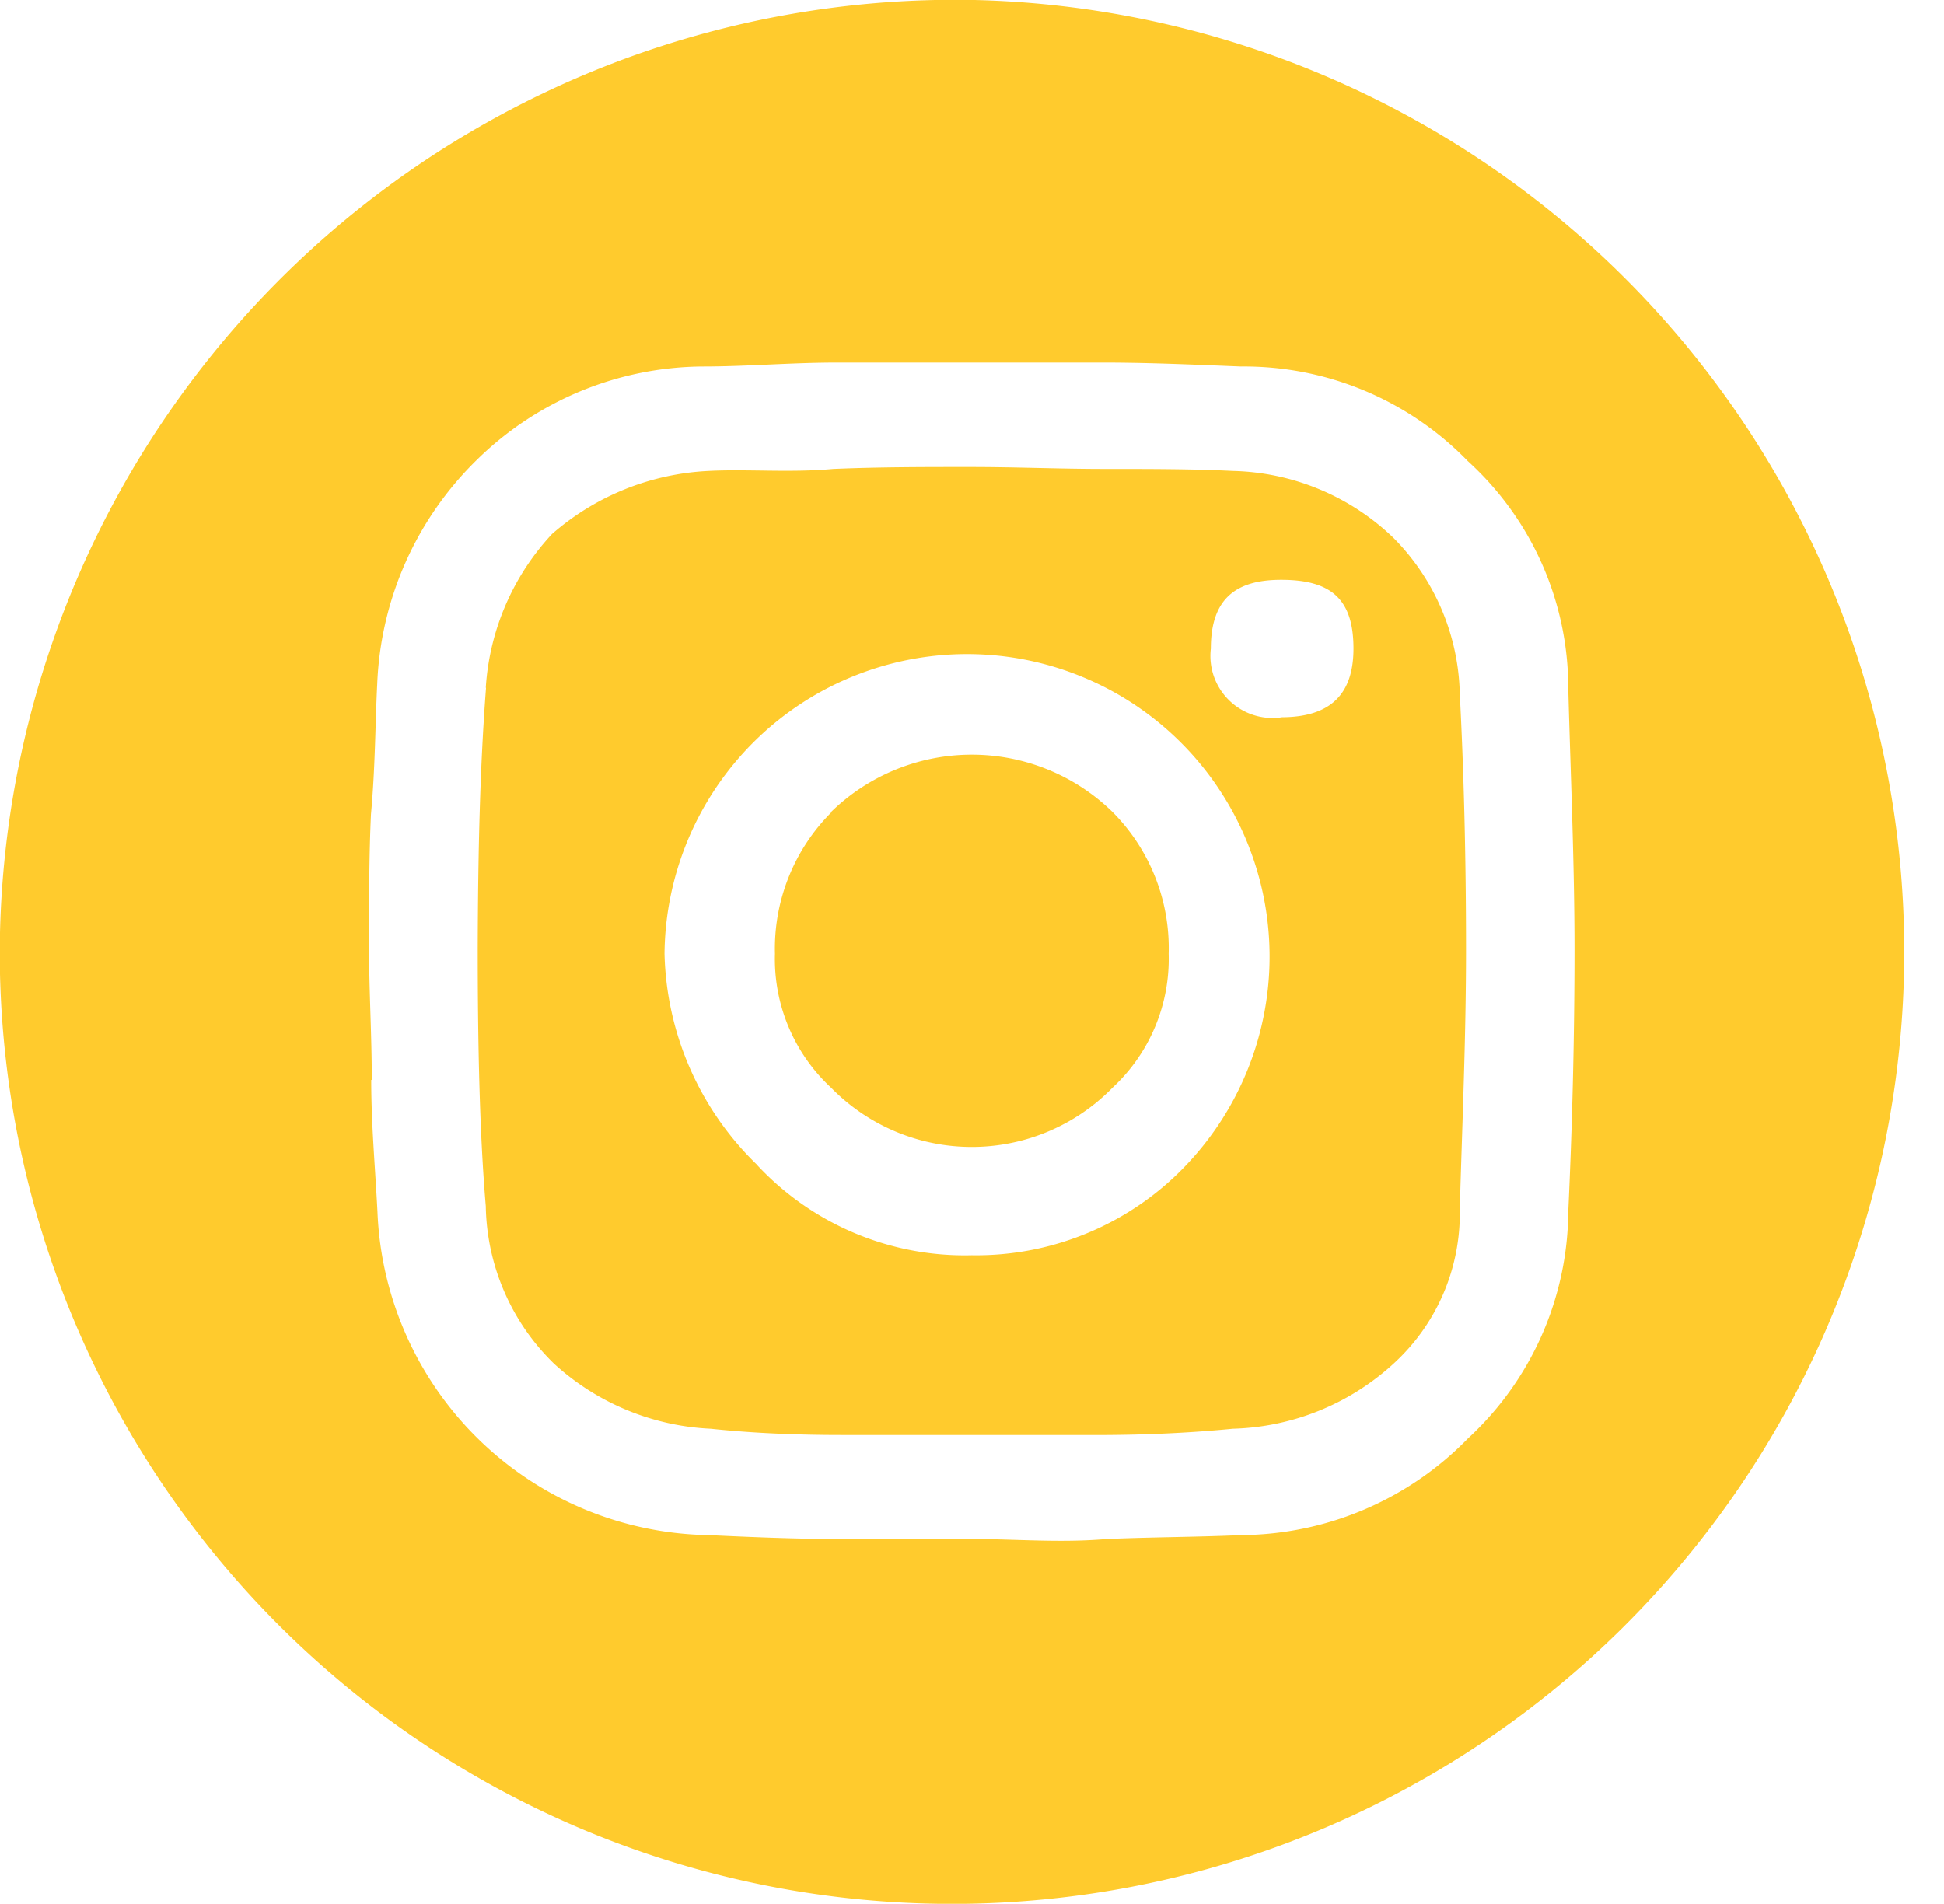 <svg id="Layer_1" data-name="Layer 1" xmlns="http://www.w3.org/2000/svg" viewBox="0 0 31.106 30.468"><defs><style>.cls-1{fill:#ffcb2d;}</style></defs><path class="cls-1" d="M1848.7,1881.4a15.237,15.237,0,1,1-15.553,15.2A15.291,15.291,0,0,1,1848.7,1881.4Zm-9.609,17.283c0,.726.065,1.42.1,2.114a5.389,5.389,0,0,0,5.3,5.172c.675.032,1.414.063,2.12.063h2.121c.675,0,1.382.063,2.121,0,.707-.031,1.446-.031,2.154-.063a5.109,5.109,0,0,0,3.63-1.545,4.981,4.981,0,0,0,1.608-3.627c.063-1.356.1-2.776.1-4.195s-.065-2.839-.1-4.195a4.91,4.91,0,0,0-1.608-3.627,4.986,4.986,0,0,0-3.63-1.514c-.772-.031-1.479-.063-2.218-.063h-4.241c-.74,0-1.447.063-2.154.063a5.2,5.2,0,0,0-3.6,1.482,5.307,5.307,0,0,0-1.607,3.6c-.032.631-.032,1.356-.1,2.082-.031.662-.031,1.387-.031,2.113S1839.1,1897.96,1839.1,1898.685Zm1.833-6.276a3.979,3.979,0,0,1,1.06-2.46,4.106,4.106,0,0,1,2.507-1.009c.61-.032,1.317.031,1.992-.032.739-.031,1.446-.031,2.185-.031s1.446.031,2.153.031c.739,0,1.414,0,2.057.032a3.832,3.832,0,0,1,2.571,1.072,3.65,3.65,0,0,1,1.06,2.492c.064,1.23.1,2.586.1,4.1,0,1.451-.064,2.839-.1,4.163a3.25,3.25,0,0,1-1.06,2.46,3.962,3.962,0,0,1-2.571,1.041q-.965.094-2.025.1h-4.242c-.738,0-1.445-.032-2.088-.1a3.982,3.982,0,0,1-2.507-1.041,3.6,3.6,0,0,1-1.092-2.523c-.1-1.167-.129-2.618-.129-4.131C1840.8,1895.027,1840.831,1893.671,1840.928,1892.409Zm4.337,7.633a4.536,4.536,0,0,0,3.439,1.45,4.63,4.63,0,0,0,3.438-1.45,4.841,4.841,0,1,0-8.354-3.375A4.859,4.859,0,0,0,1845.265,1900.042Zm1.19-5.646a3.223,3.223,0,0,1,4.5,0,3.086,3.086,0,0,1,.9,2.271,2.809,2.809,0,0,1-.9,2.145,3.148,3.148,0,0,1-4.5,0,2.81,2.81,0,0,1-.9-2.145A3.087,3.087,0,0,1,1846.455,1894.4Zm7.2-1.514c.8,0,1.157-.378,1.157-1.1,0-.788-.353-1.1-1.157-1.1-.739,0-1.125.315-1.125,1.1A.994.994,0,0,0,1853.653,1892.882Z" transform="translate(-1833.151 -1881.401)"/></svg>